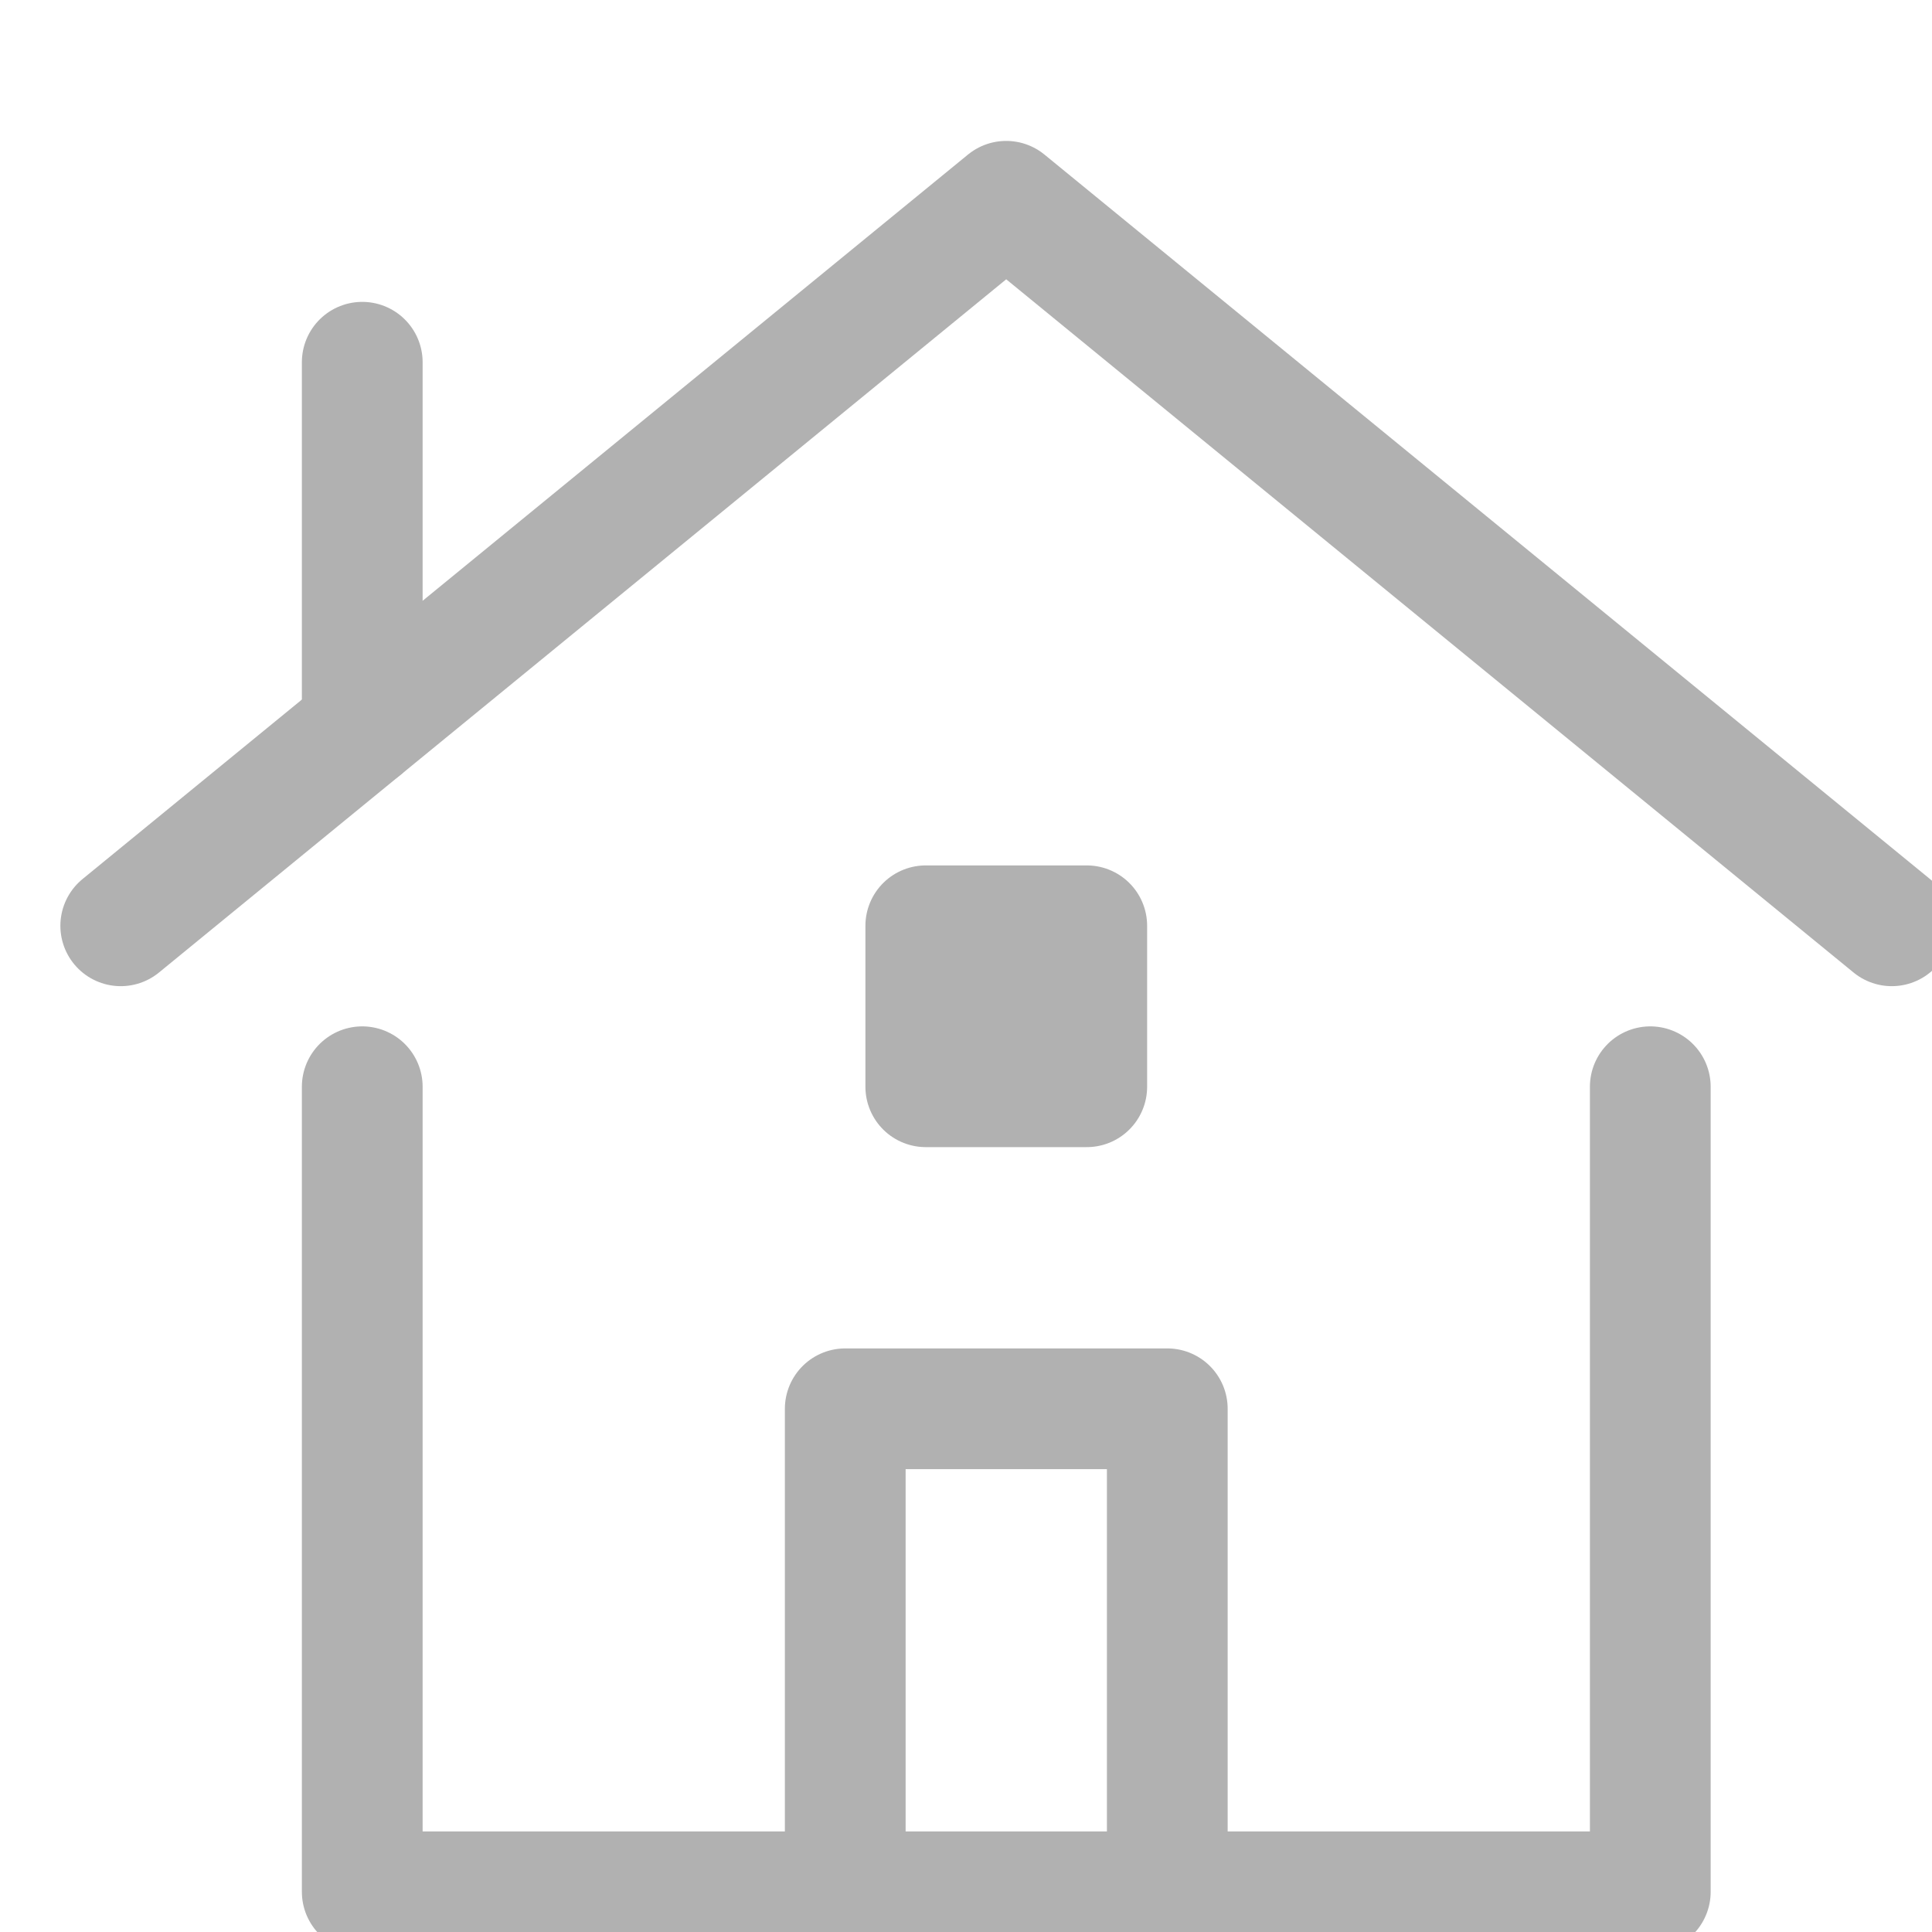<svg width="16" height="16" viewBox="0 0 16 16" fill="none" xmlns="http://www.w3.org/2000/svg">
<g clip-path="url(#clip0_216_38)">
<path d="M7 15.667V11.667H9.667V15.667" stroke="#B1B1B1" stroke-linecap="round" stroke-linejoin="round"/>
<path d="M1 7.667L8.333 1.667L15.667 7.667" stroke="#B1B1B1" stroke-linecap="round" stroke-linejoin="round"/>
<path d="M3 6.03V3" stroke="#B1B1B1" stroke-linecap="round" stroke-linejoin="round"/>
<path d="M3 9V15.667H13.667V9" stroke="#B1B1B1" stroke-linecap="round" stroke-linejoin="round"/>
<path d="M9 7.667H7.667V9H9V7.667Z" fill="#B1B1B1"/>
<path d="M9 7.667H7.667V9H9V7.667Z" stroke="#B1B1B1" stroke-linecap="round" stroke-linejoin="round"/>
</g>
<defs>
<clipPath id="clip0_216_38">
<rect width="16" height="16" fill="white"/>
</clipPath>
</defs>
</svg>
